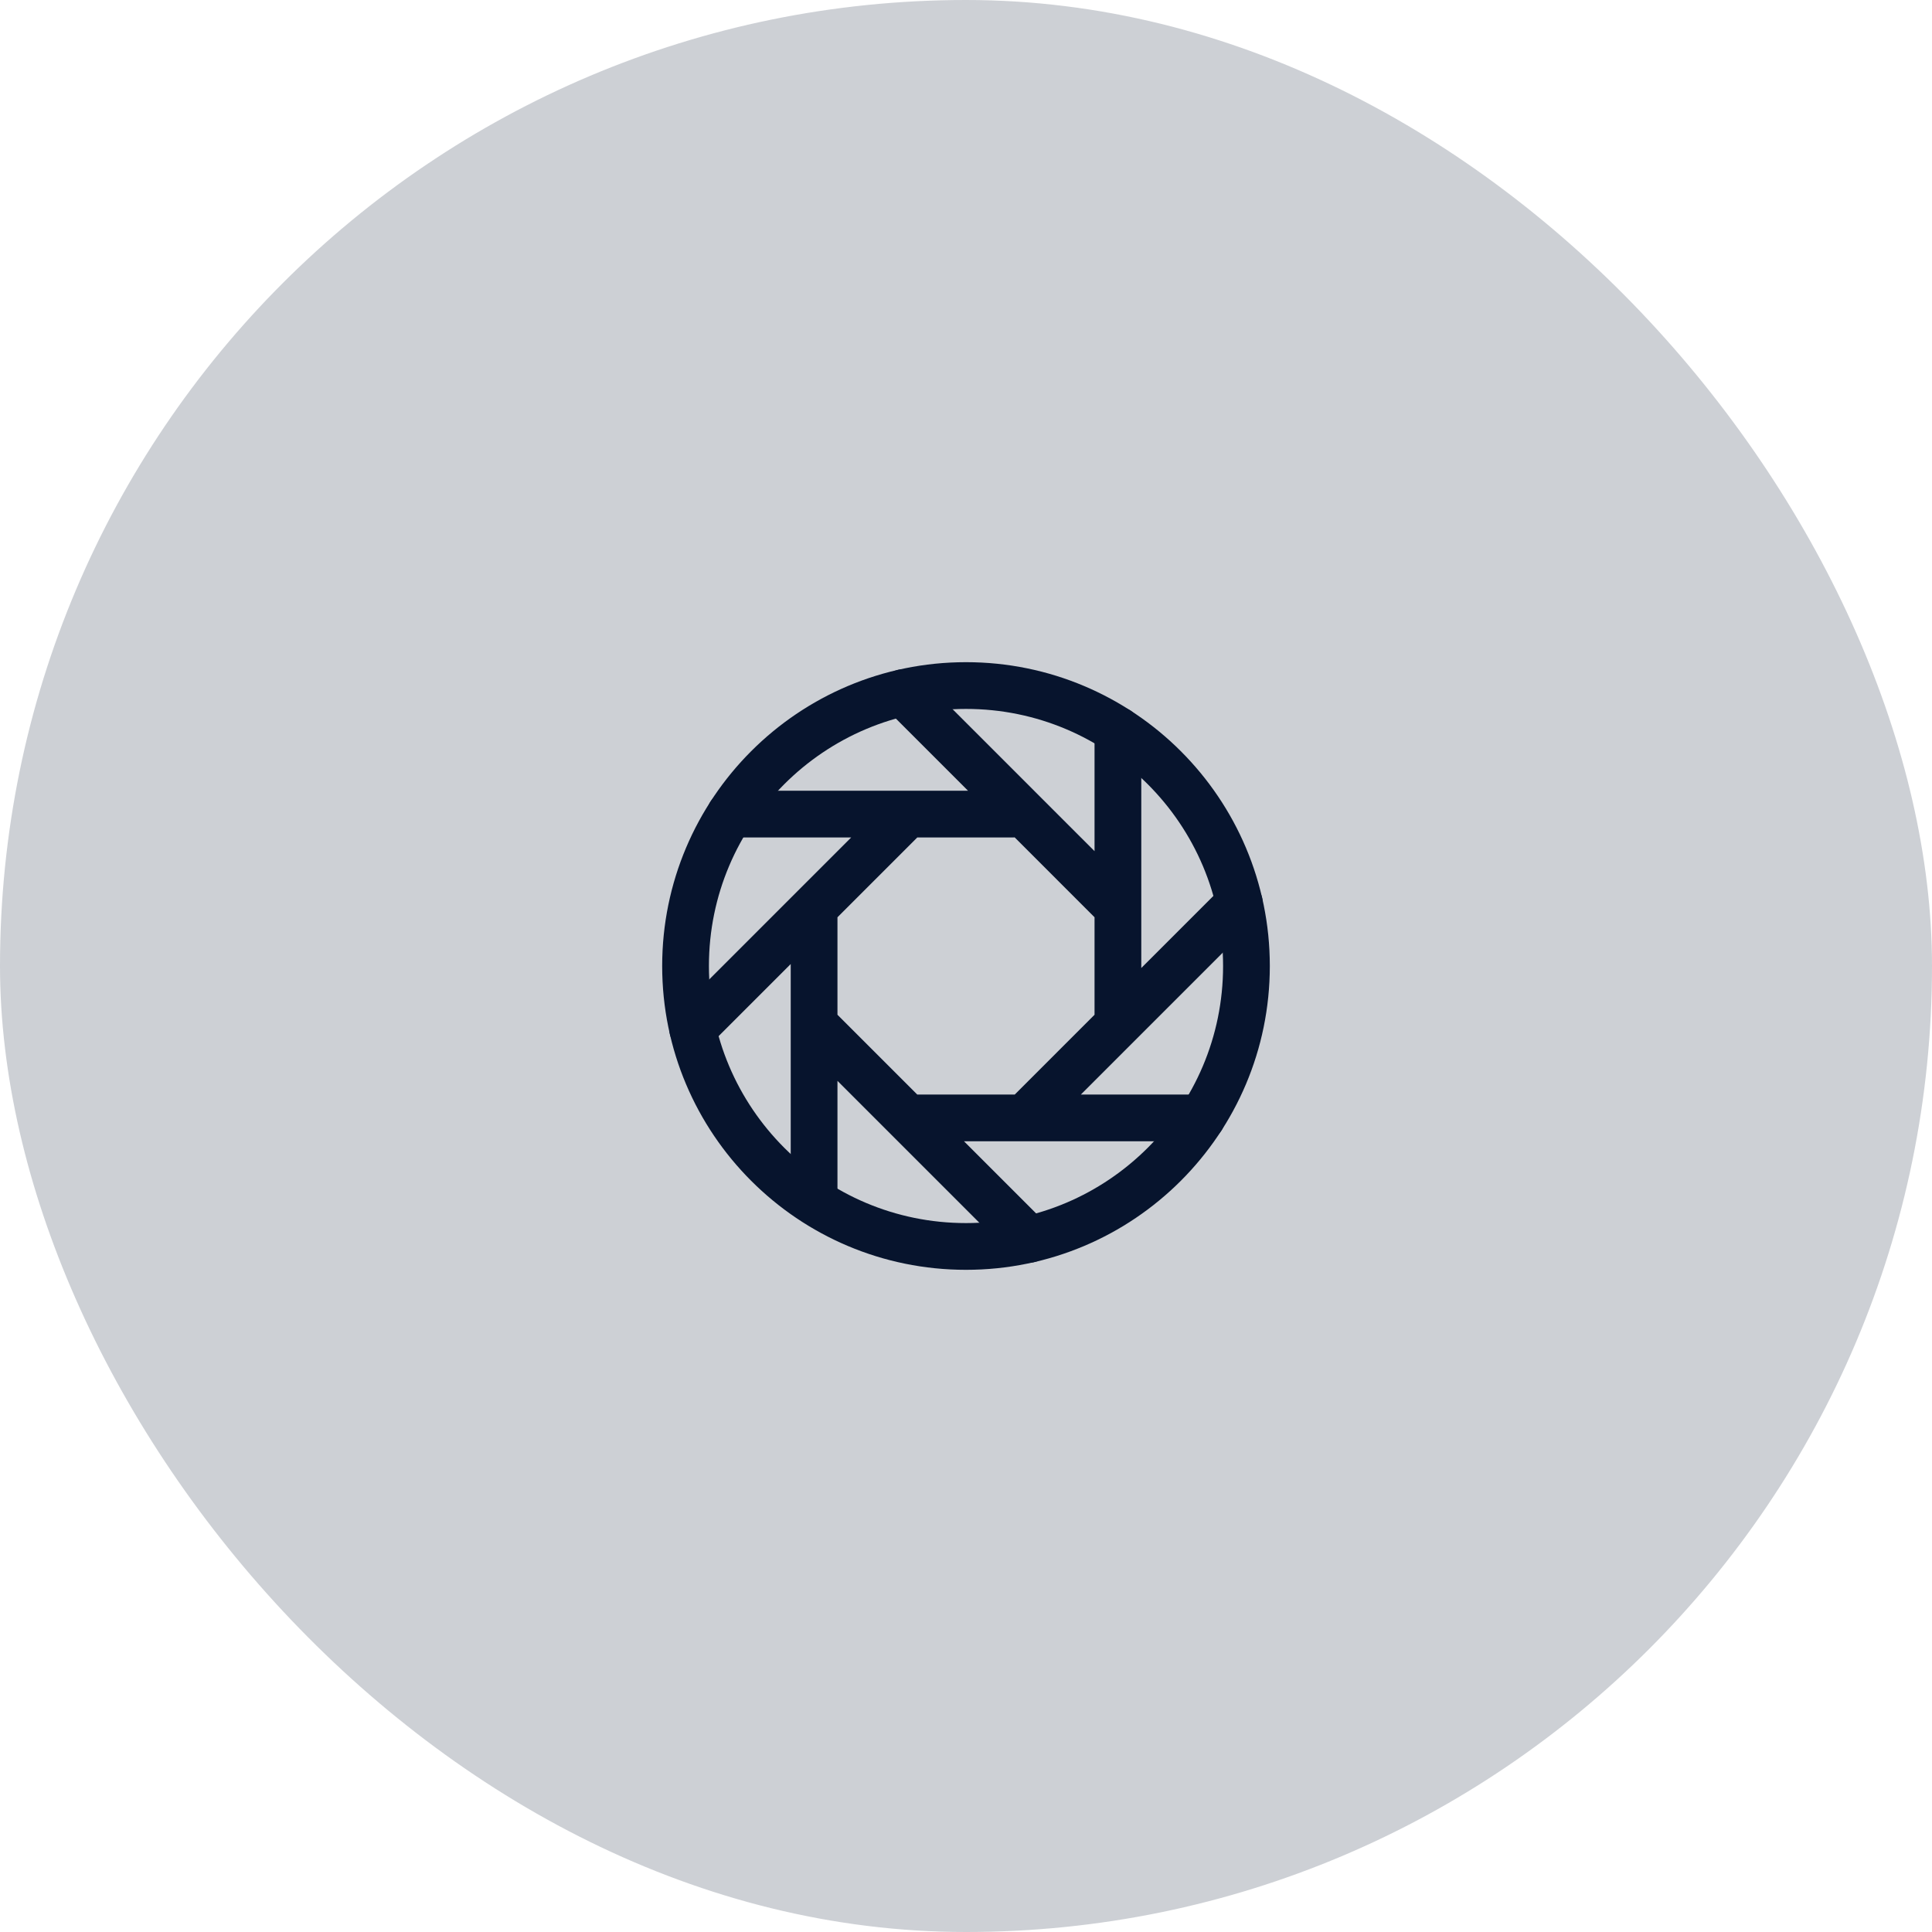 <svg fill="none" height="62" viewBox="0 0 62 62" width="62" xmlns="http://www.w3.org/2000/svg"><rect fill="#07142d" fill-opacity=".2" height="62" rx="31" width="62"/><g stroke="#07142d" stroke-width="1.5"><path d="m40 31c0-4.969-4.031-9-9-9s-9 4.031-9 9 4.031 9 9 9 9-4.031 9-9z" stroke-miterlimit="10"/><path d="m35.875 23.434v9.44m3.897-3.895-6.897 6.896m5.691 0h-9.441m3.897 3.897-6.75-6.75m-.147 5.478v-9.375m-3.896 3.897 6.75-6.75m-5.545-.147h9.066m-3.521-3.896 6.896 6.896" stroke-linecap="round" stroke-linejoin="round"/></g></svg>